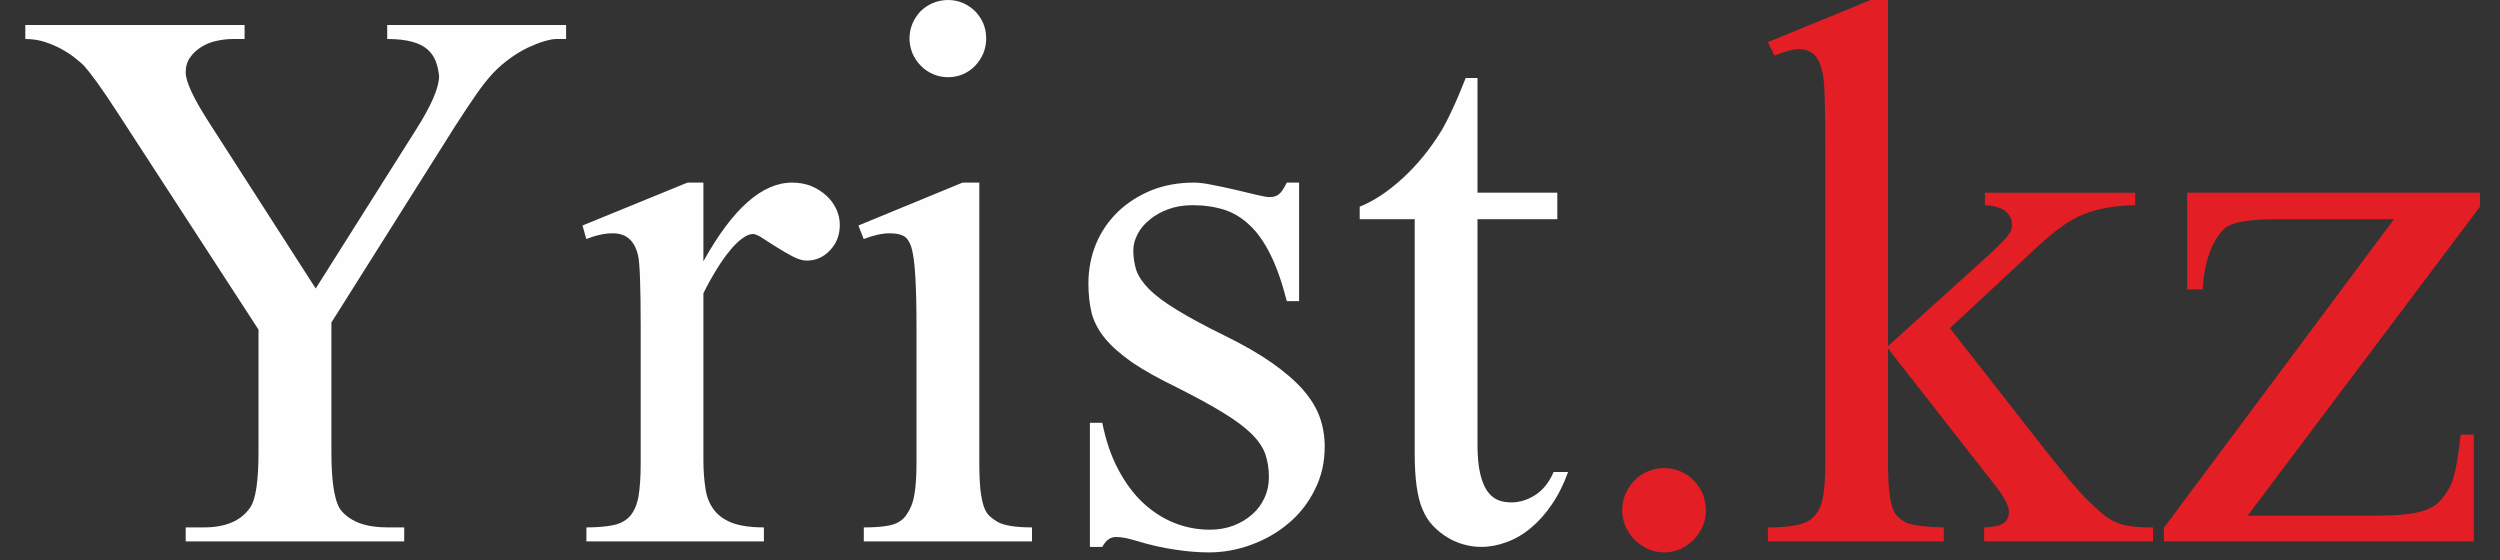 <?xml version="1.0" encoding="UTF-8"?>
<!DOCTYPE svg PUBLIC "-//W3C//DTD SVG 1.1//EN" "http://www.w3.org/Graphics/SVG/1.1/DTD/svg11.dtd">
<!-- Creator: CorelDRAW 2019 (64-Bit) -->
<svg xmlns="http://www.w3.org/2000/svg" xml:space="preserve" width="250px" height="56px" version="1.1" style="shape-rendering:geometricPrecision; text-rendering:geometricPrecision; image-rendering:optimizeQuality; fill-rule:evenodd; clip-rule:evenodd"
viewBox="0 0 25000 5600"
 xmlns:xlink="http://www.w3.org/1999/xlink">
 <rect x="0" y="0" width="25000" height="5600" fill="#333333" stroke="none"/>
 <defs>
  <style type="text/css">
   <![CDATA[
    .fil0 {fill:#FEFEFE;fill-rule:nonzero}
    .fil1 {fill:#E31E24;fill-rule:nonzero}
   ]]>
  </style>
 </defs>
 <g id="Слой_x0020_1">
  <path class="fil0" d="M3872 250l1789 0 0 140 -98 0c-29,0 -71,8 -122,23 -52,15 -106,37 -164,64 -59,29 -118,64 -177,107 -61,44 -117,92 -167,145 -53,56 -110,128 -172,217 -62,89 -131,194 -210,316l-1237 1963 0 1295c0,317 34,515 105,594 95,107 246,160 456,160l167 0 0 140 -2185 0 0 -140 182 0c217,0 372,-66 462,-198 56,-79 84,-265 84,-556l0 -1224 -1406 -2164c-83,-128 -153,-232 -209,-309 -57,-78 -101,-134 -131,-167 -15,-15 -40,-37 -76,-66 -35,-30 -79,-60 -132,-90 -53,-31 -112,-57 -175,-78 -65,-22 -132,-32 -203,-32l0 -140 2193 0 0 140 -114 0c-55,0 -111,6 -168,19 -57,12 -107,33 -152,62 -45,27 -83,62 -111,104 -30,41 -44,92 -44,150 0,91 77,257 231,496l1069 1664 1006 -1593c151,-238 228,-416 228,-533 -6,-53 -17,-103 -34,-148 -18,-45 -46,-86 -84,-118 -37,-33 -89,-59 -155,-76 -66,-18 -148,-27 -246,-27l0 -140z"/>
  <path class="fil0" d="M7034 1826l0 787c291,-525 586,-787 887,-787 68,0 130,11 188,33 58,24 108,55 152,95 44,39 77,85 101,135 24,51 36,104 36,160 0,100 -32,185 -98,254 -65,69 -142,103 -233,103 -42,0 -90,-15 -143,-43 -52,-28 -103,-57 -155,-90 -52,-32 -98,-62 -141,-90 -42,-28 -76,-43 -98,-43 -32,0 -68,15 -108,45 -40,28 -82,70 -124,122 -43,52 -87,114 -132,187 -45,73 -89,152 -132,239l0 1666c0,103 7,196 20,281 11,83 38,153 81,212 41,58 102,103 182,135 81,31 189,47 322,47l0 140 -1775 0 0 -140c111,0 202,-8 271,-23 70,-15 126,-46 166,-91 40,-46 68,-111 84,-195 14,-85 22,-198 22,-337l0 -1349c0,-411 -9,-651 -26,-723 -34,-149 -118,-223 -253,-223 -79,0 -167,19 -265,57l-38 -135 1050 -429 159 0zm2448 -1826c51,0 101,10 148,30 46,21 86,48 121,82 34,35 61,75 82,122 19,47 29,97 29,150 0,53 -10,103 -29,150 -21,47 -48,89 -82,124 -35,36 -75,64 -121,84 -47,20 -97,30 -148,30 -53,0 -104,-10 -150,-30 -47,-20 -88,-48 -123,-84 -36,-35 -63,-77 -84,-124 -19,-47 -30,-97 -30,-150 0,-53 11,-103 30,-150 21,-47 48,-87 81,-122 35,-34 75,-61 123,-82 48,-20 100,-30 153,-30zm311 1826l0 2798c0,112 4,201 11,272 8,70 20,126 34,169 15,43 35,75 59,97 24,21 51,41 82,59 66,35 179,53 341,53l0 140 -1682 0 0 -140c85,0 155,-4 209,-12 55,-7 98,-19 132,-37 34,-19 59,-41 79,-67 19,-27 37,-58 54,-97 35,-78 53,-224 53,-437l0 -1341c0,-221 -4,-394 -12,-521 -7,-126 -20,-221 -38,-285 -20,-64 -48,-103 -84,-120 -36,-17 -82,-24 -137,-24 -71,0 -156,19 -257,57l-53 -135 1042 -429 167 0zm3198 0l0 1185 -123 0c-48,-187 -102,-342 -163,-464 -61,-123 -129,-221 -207,-294 -77,-74 -163,-126 -257,-156 -95,-30 -200,-45 -316,-45 -89,0 -169,13 -242,40 -71,26 -133,60 -184,103 -52,41 -93,89 -122,144 -29,55 -44,109 -44,165 0,72 11,137 30,198 21,61 63,123 127,189 64,64 156,133 276,206 119,74 279,160 480,259 188,92 344,182 470,270 128,90 232,179 310,267 79,90 136,181 171,277 34,95 50,194 50,295 0,160 -33,304 -101,436 -65,131 -153,242 -262,333 -108,92 -232,162 -370,213 -139,51 -281,77 -424,77 -106,0 -220,-9 -341,-28 -120,-17 -249,-46 -385,-88 -44,-12 -81,-22 -113,-29 -34,-5 -64,-9 -92,-9 -56,0 -101,33 -136,99l-124 0 0 -1241 124 0c35,177 88,332 159,466 71,134 154,246 248,334 96,89 200,156 315,202 114,45 233,67 354,67 85,0 164,-14 236,-41 73,-29 135,-65 188,-113 53,-47 94,-102 122,-165 30,-64 44,-132 44,-206 0,-86 -13,-164 -37,-234 -26,-70 -73,-138 -141,-204 -67,-65 -161,-135 -280,-207 -118,-73 -271,-156 -457,-250 -188,-91 -339,-176 -454,-254 -113,-80 -204,-159 -269,-238 -66,-81 -110,-164 -134,-251 -21,-89 -33,-188 -33,-299 0,-142 26,-275 77,-398 52,-124 126,-230 219,-320 94,-90 205,-161 334,-214 128,-51 270,-77 424,-77 49,0 111,7 186,23 76,14 152,31 230,49 77,19 147,35 210,50 63,15 106,23 129,23 40,0 73,-9 94,-27 24,-17 51,-57 81,-118l123 0zm1784 -1046l0 1147 798 0 0 265 -798 0 0 2259c0,113 9,208 26,282 18,76 41,134 71,177 31,43 66,73 107,90 41,17 86,24 137,24 82,0 163,-26 240,-76 78,-52 137,-128 180,-228l145 0c-45,124 -99,233 -164,326 -64,95 -134,172 -209,234 -75,63 -156,110 -241,141 -85,32 -171,48 -256,48 -58,0 -116,-8 -176,-25 -59,-17 -114,-40 -165,-73 -52,-31 -99,-70 -142,-115 -43,-46 -76,-99 -102,-160 -53,-122 -79,-308 -79,-559l0 -2345 -550 0 0 -125c140,-56 282,-150 428,-283 146,-134 275,-291 388,-475 29,-48 64,-115 105,-204 42,-87 88,-195 139,-325l118 0z"/>
  <path class="fil1" d="M16641 4681c58,0 112,10 163,33 49,20 94,50 131,88 38,39 67,83 91,135 22,52 33,107 33,165 0,59 -11,113 -33,164 -24,50 -53,95 -91,133 -37,38 -82,67 -131,91 -51,22 -105,34 -163,34 -58,0 -112,-12 -163,-34 -49,-24 -94,-53 -131,-91 -38,-38 -68,-83 -91,-133 -22,-51 -34,-105 -34,-164 0,-61 12,-117 34,-166 23,-51 53,-95 91,-134 37,-38 82,-68 131,-88 51,-23 105,-33 163,-33zm2239 -4681l0 3461 883 -798c82,-73 147,-133 194,-178 48,-46 84,-83 108,-112 24,-30 40,-53 46,-70 6,-19 9,-37 9,-57 0,-51 -21,-95 -63,-132 -42,-36 -111,-57 -208,-62l0 -125 1503 0 0 125c-106,2 -200,10 -282,25 -82,14 -160,36 -235,66 -73,30 -147,71 -219,123 -71,52 -150,116 -233,193l-884 823 883 1128c244,313 409,510 497,594 56,55 105,101 146,135 43,35 85,61 131,82 44,20 94,34 152,41 57,8 130,12 222,12l0 140 -1689 0 0 -140c97,-3 163,-17 196,-44 35,-26 52,-64 52,-112 0,-61 -50,-155 -151,-281l-1058 -1352 0 1143c0,117 4,210 12,281 8,71 18,127 33,169 16,43 34,74 57,93 22,21 49,38 79,54 53,27 178,44 377,49l0 140 -1759 0 0 -140c119,0 215,-8 288,-23 75,-15 133,-45 176,-89 42,-45 72,-108 86,-191 16,-82 24,-191 24,-325l0 -3176c0,-204 -2,-366 -6,-490 -3,-122 -11,-205 -20,-249 -21,-91 -51,-154 -89,-188 -39,-35 -92,-52 -157,-52 -50,0 -130,23 -237,65l-65 -135 1027 -421 174 0zm5858 4346l0 1068 -3099 0 0 -136 2301 -3086 -1133 0c-125,0 -226,4 -299,12 -75,8 -135,19 -180,36 -45,16 -81,39 -107,69 -27,29 -53,67 -78,112 -65,122 -104,280 -117,473l-155 0 0 -967 2929 0 0 140 -2324 3090 1261 0c136,0 247,-5 333,-16 86,-9 157,-27 211,-50 55,-25 99,-55 130,-93 33,-39 64,-85 93,-140 40,-79 75,-250 102,-512l132 0z"/>
 </g>
</svg>
